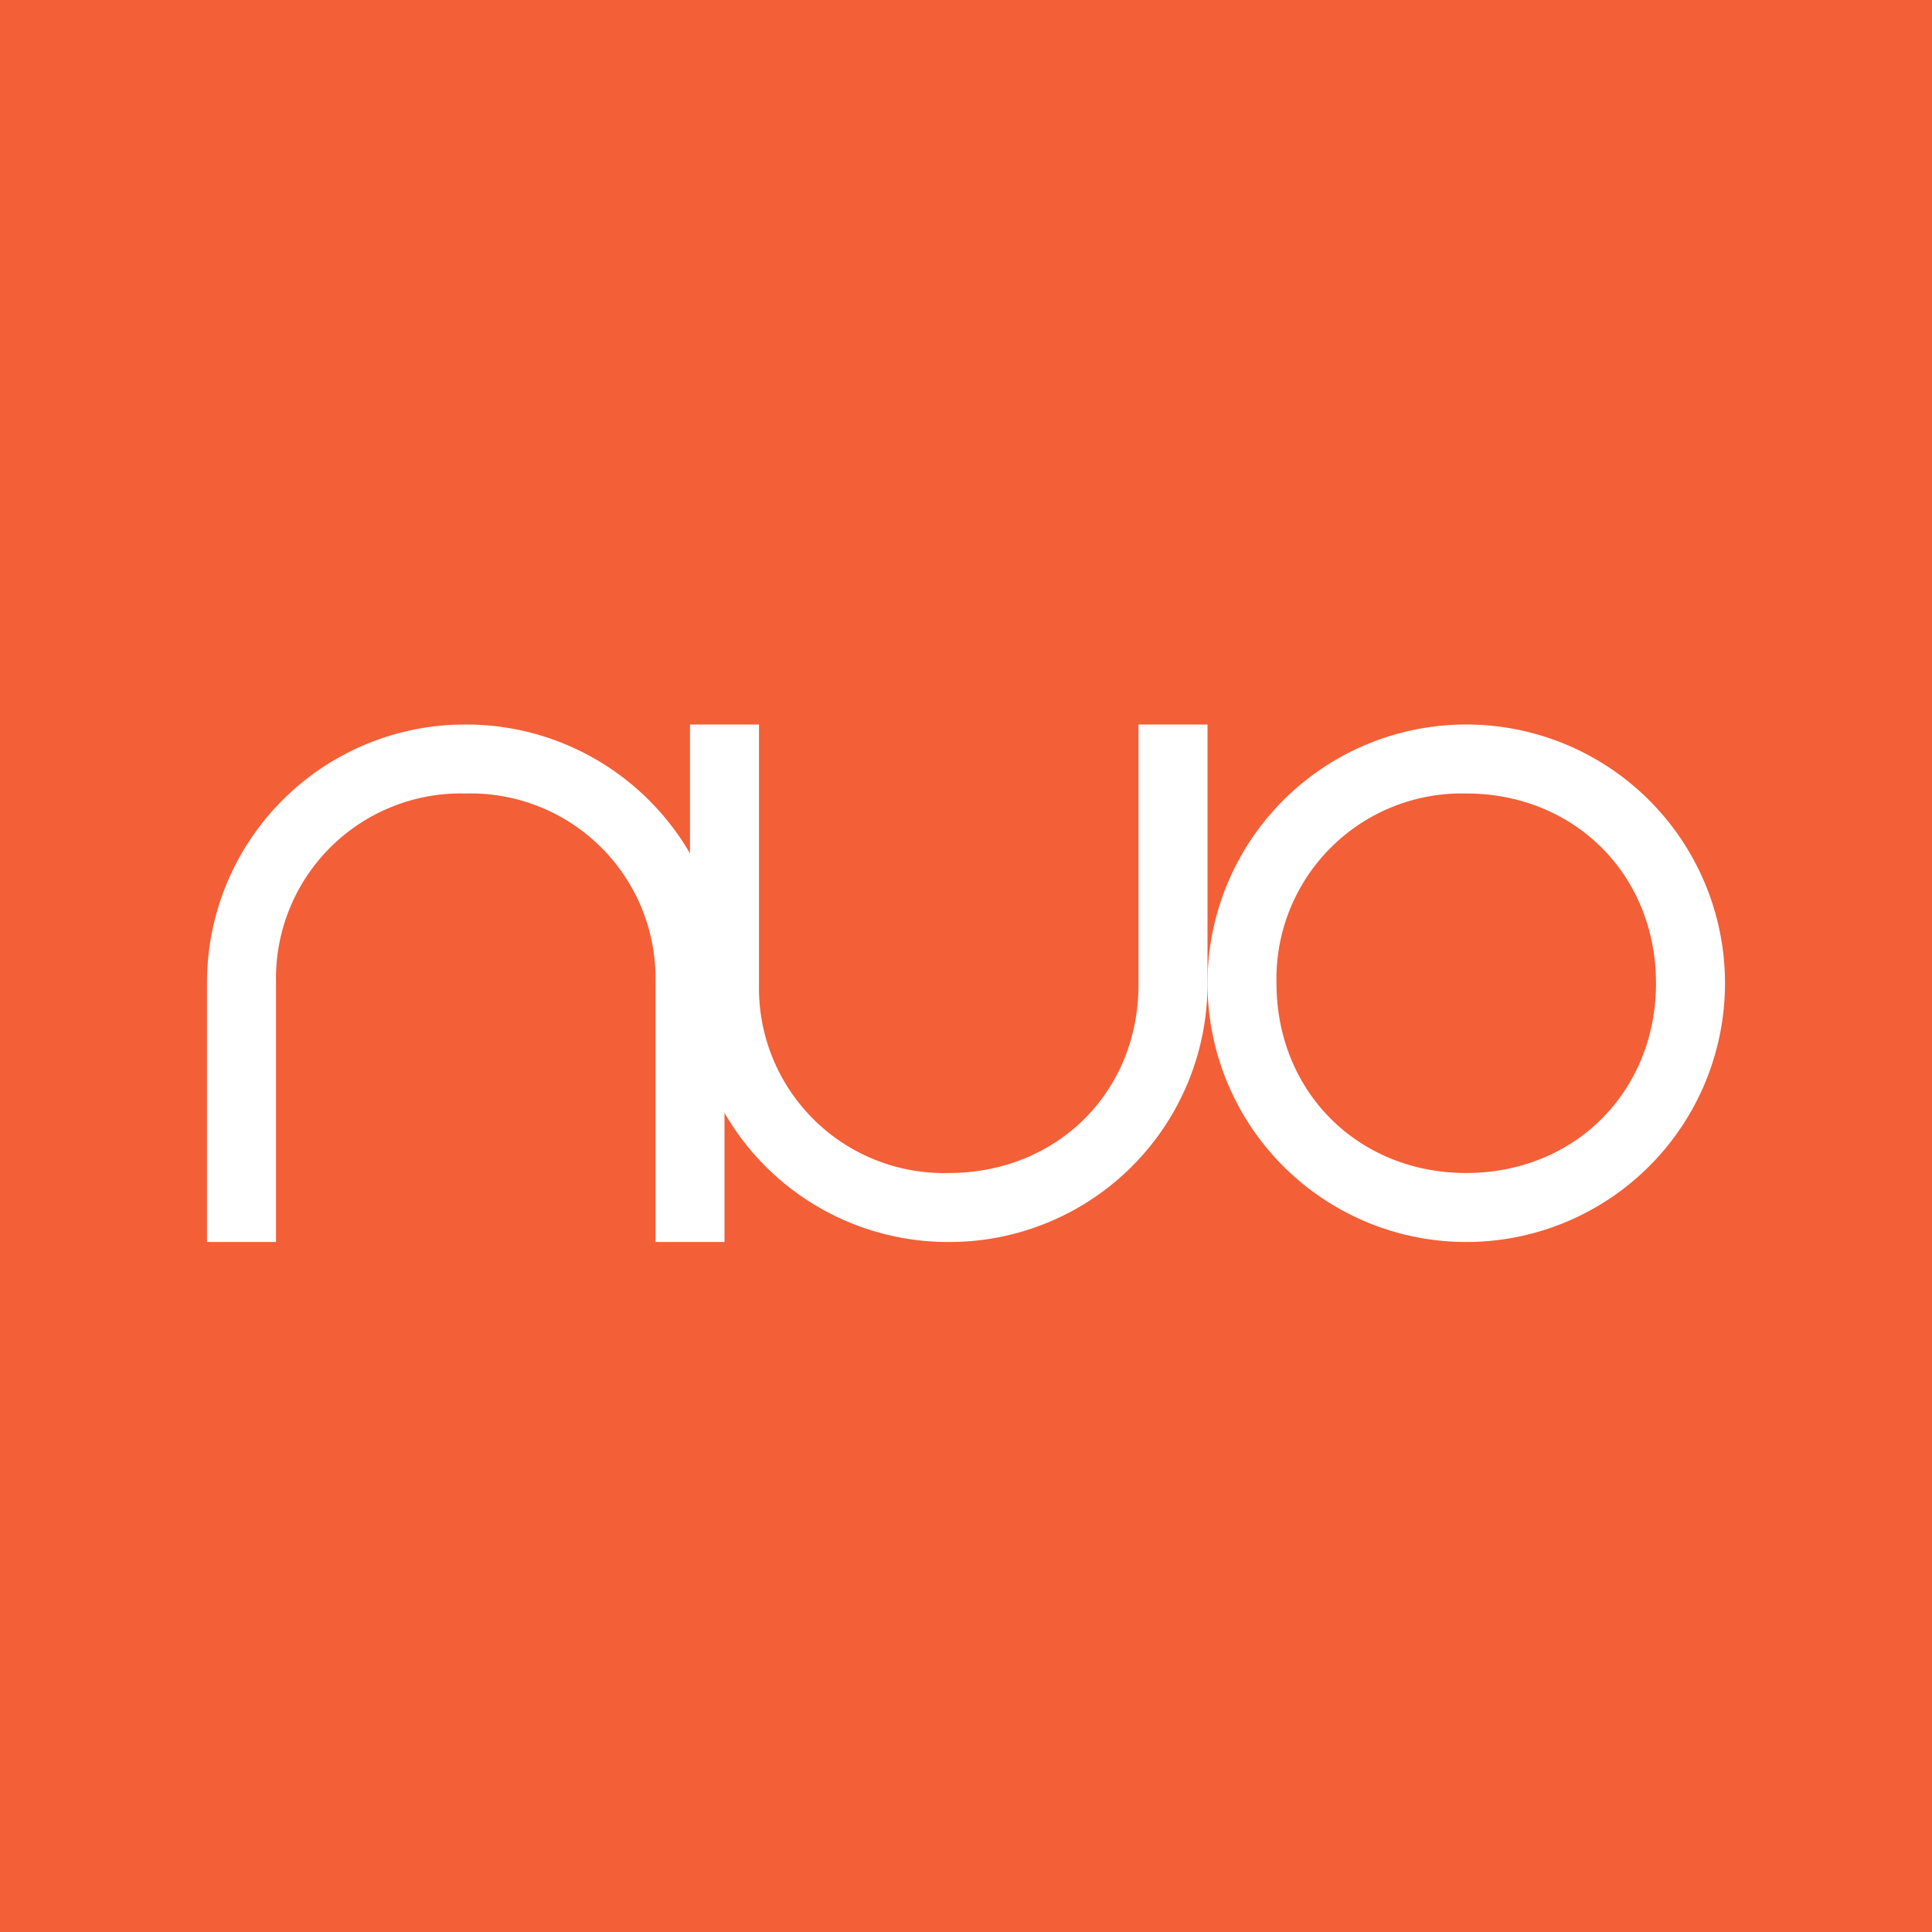<svg width="56" height="56" viewBox="0 0 56 56" xmlns="http://www.w3.org/2000/svg"><path fill="#F35F37" d="M0 0h56v56H0z"/><path d="M6 28.46A7.48 7.48 0 0 1 13.5 21c4.14 0 7.5 3.34 7.5 7.46V36h-2v-7.54A5.36 5.36 0 0 0 13.5 23 5.36 5.36 0 0 0 8 28.46V36H6v-7.54Z" fill="#fff"/><path d="M35 28.54A7.48 7.48 0 0 1 27.5 36a7.48 7.48 0 0 1-7.5-7.46V21h2v7.54A5.36 5.36 0 0 0 27.5 34c3.13 0 5.5-2.34 5.5-5.46V21h2v7.54Z" fill="#fff"/><path fill-rule="evenodd" d="M42.5 34c3.14 0 5.5-2.36 5.5-5.5S45.64 23 42.5 23a5.37 5.37 0 0 0-5.5 5.5c0 3.14 2.36 5.5 5.5 5.5Zm0 2a7.5 7.5 0 1 0 0-15 7.5 7.5 0 0 0 0 15Z" fill="#fff"/></svg>